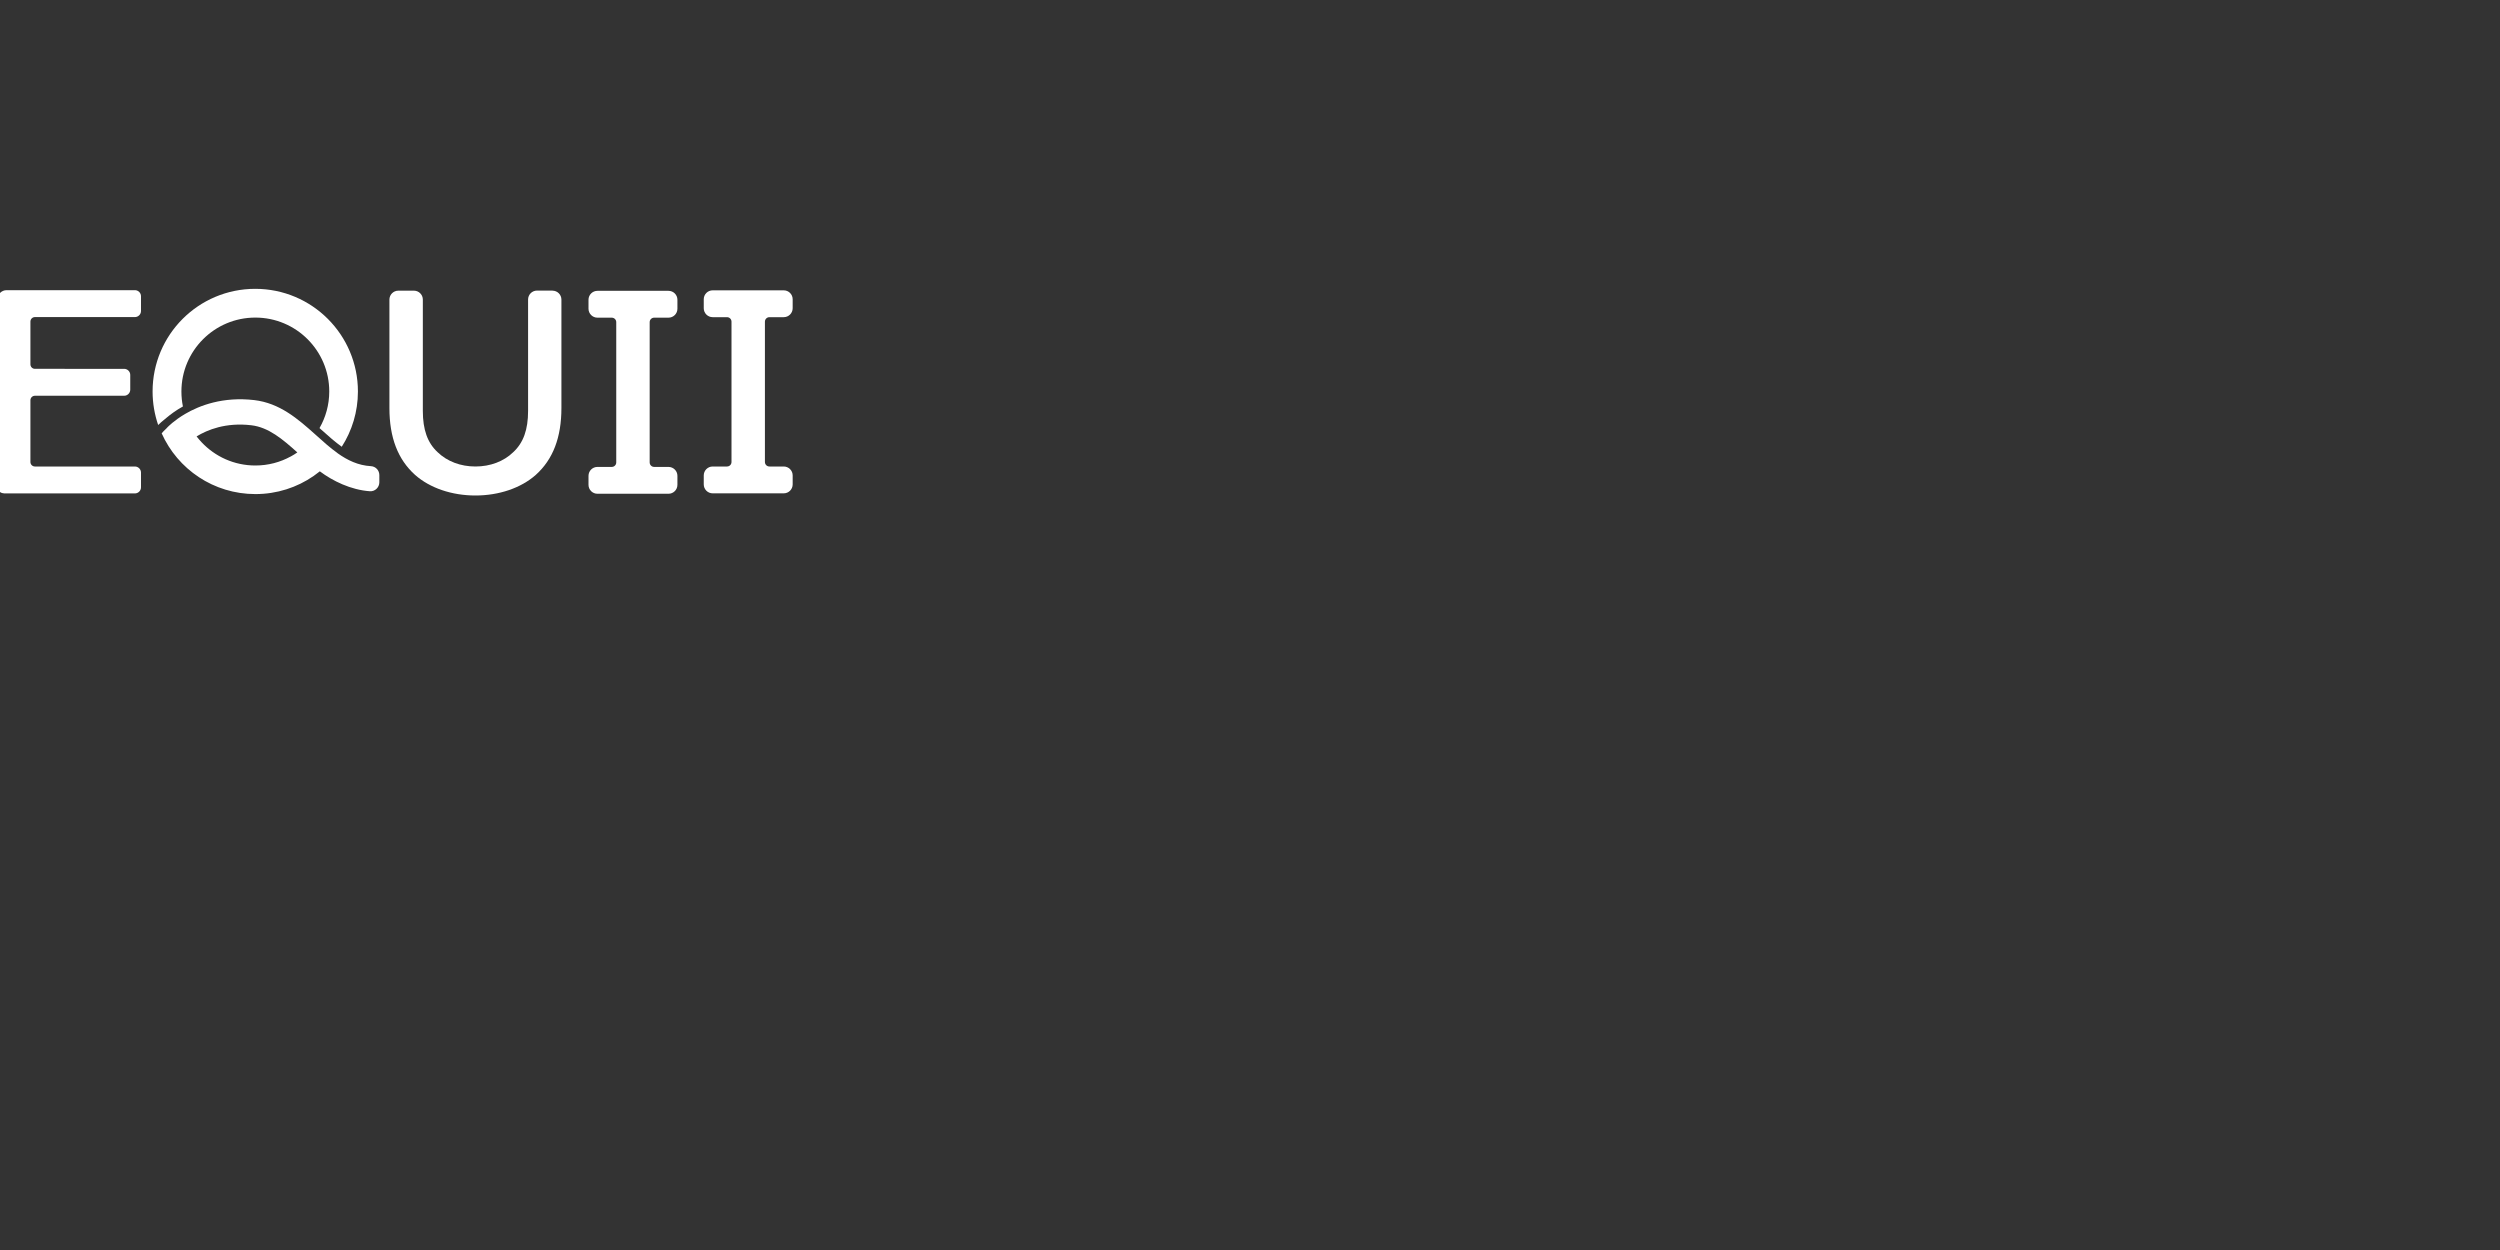 <?xml version="1.0" encoding="UTF-8"?>
<svg xmlns="http://www.w3.org/2000/svg" id="Layer_1" viewBox="0 0 300 150">
  <rect x="0" y="0" width="300" height="150" fill="#333333" stroke="none"/>
  <defs>
    <style>.cls-1{fill:#fff;}</style>
  </defs>
  <path class="cls-1" d="m66.31,34.87h-1.87c-.59,0-1.07.48-1.07,1.07v13.37c0,2.25-.56,3.82-1.78,4.95-1.14,1.11-2.76,1.72-4.54,1.72s-3.39-.61-4.54-1.72c-1.21-1.12-1.77-2.7-1.77-4.94v-13.37c0-.59-.48-1.07-1.07-1.07h-1.87c-.59,0-1.07.48-1.07,1.07v13.01c0,3.54,1.01,6.17,3.08,8.03,1.77,1.57,4.41,2.47,7.24,2.47s5.47-.9,7.24-2.47c2.07-1.86,3.08-4.49,3.08-8.03v-13.01c0-.59-.48-1.07-1.07-1.07Z"></path>
  <path class="cls-1" d="m80.22,56.03h-1.72c-.3,0-.54-.24-.54-.54v-16.83c0-.3.24-.54.54-.54h1.72c.59,0,1.07-.48,1.07-1.07v-1.08c0-.59-.48-1.07-1.07-1.07h-8.53c-.59,0-1.07.48-1.07,1.07v1.08c0,.59.48,1.07,1.07,1.07h1.72c.3,0,.54.24.54.54v16.83c0,.3-.24.54-.54.54h-1.72c-.59,0-1.07.48-1.07,1.07v1.08c0,.59.48,1.07,1.07,1.07h8.53c.59,0,1.07-.48,1.07-1.07v-1.08c0-.59-.48-1.07-1.07-1.07Z"></path>
  <path class="cls-1" d="m94.05,55.98h-1.72c-.3,0-.54-.24-.54-.54v-16.84c0-.3.24-.54.54-.54h1.72c.59,0,1.07-.48,1.07-1.07v-1.08c0-.59-.48-1.07-1.07-1.07h-8.53c-.59,0-1.07.48-1.07,1.07v1.08c0,.59.48,1.07,1.07,1.07h1.72c.3,0,.54.24.54.54v16.84c0,.3-.24.54-.54.54h-1.72c-.59,0-1.07.48-1.07,1.07v1.08c0,.59.48,1.07,1.07,1.07h8.53c.59,0,1.07-.48,1.07-1.07v-1.08c0-.59-.48-1.07-1.07-1.07Z"></path>
  <path class="cls-1" d="m.44,59.21h15.75c.4,0,.73-.33.73-.73v-1.77c0-.4-.33-.73-.73-.73H4.19c-.3,0-.54-.24-.54-.54v-7.41c0-.3.24-.54.54-.54h10.71c.4,0,.73-.33.73-.73v-1.77c0-.4-.33-.73-.73-.73H4.19c-.3,0-.54-.24-.54-.54v-5.13c0-.3.24-.54.54-.54h12c.4,0,.73-.33.73-.73v-1.77c0-.4-.33-.73-.73-.73H.79c-.6,0-1.08.48-1.08,1.08v22.56c0,.4.33.73.73.73Z"></path>
  <path class="cls-1" d="m21.95,48.78c-.12-.58-.18-1.18-.18-1.8,0-4.9,3.97-8.87,8.87-8.87s8.87,3.97,8.87,8.87c0,1.6-.43,3.1-1.17,4.39.07.06.13.12.2.18.9.81,1.7,1.51,2.47,2.06,1.23-1.92,1.94-4.19,1.94-6.63,0-6.8-5.51-12.32-12.32-12.32s-12.32,5.51-12.32,12.32c0,1.41.24,2.76.67,4.02.14-.14.51-.48,1.03-.89.43-.36,1.07-.85,1.93-1.33Z"></path>
  <path class="cls-1" d="m34.88,54.78c-1.26.69-2.7,1.08-4.24,1.08-2.54,0-4.83-1.07-6.45-2.79-.21-.22-.41-.46-.6-.7,1.29-.79,3.5-1.7,6.56-1.34,2.08.24,3.77,1.68,5.53,3.26-.26.18-.53.35-.81.5Zm5.62-.41c-.86-.61-1.69-1.35-2.56-2.14-.03-.03-.06-.06-.09-.08-2.09-1.87-4.27-3.78-7.35-4.14-3.74-.43-6.55.64-8.3,1.67-1.32.78-2.04,1.53-2.11,1.6l-.09.1c-.31.29-.52.52-.6.62,0,0,0,0,0,0h0s0,0,0,0c1.92,4.3,6.23,7.29,11.25,7.29,2.59,0,5-.8,6.98-2.17.26-.18.51-.37.75-.56,1.53,1.15,3.72,2.23,6.01,2.39.61.04,1.13-.46,1.13-1.07v-.87c0-.57-.44-1.04-1.01-1.07-1.53-.09-2.8-.7-4.01-1.56Z"></path>
</svg>
